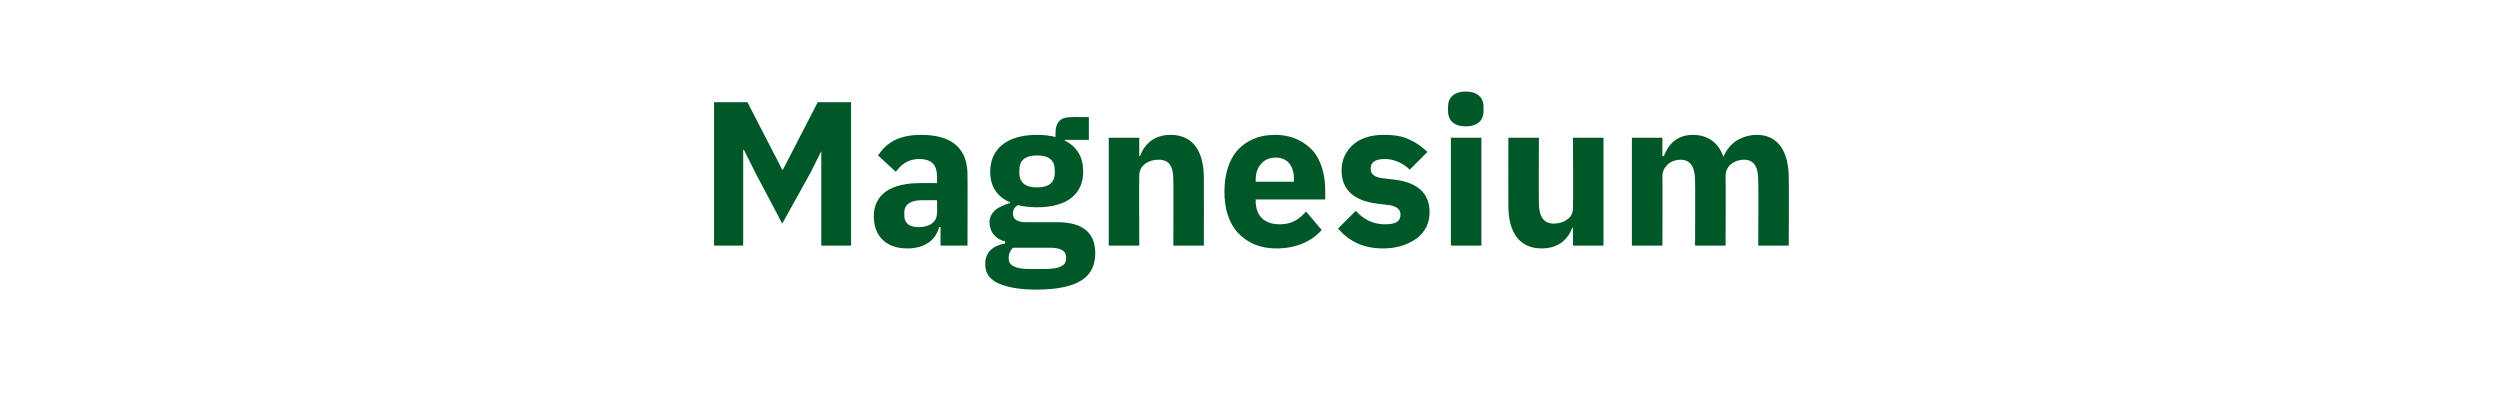 <?xml version="1.0" standalone="no"?><!DOCTYPE svg PUBLIC "-//W3C//DTD SVG 1.1//EN" "http://www.w3.org/Graphics/SVG/1.1/DTD/svg11.dtd"><svg xmlns="http://www.w3.org/2000/svg" version="1.1" width="352.2px" height="58.4px" viewBox="0 -12 352.2 58.4" style="top:-12px">  <desc>Magnesium</desc>  <defs/>  <g id="Polygon164919">    <path d="M 115.7 22.6 L 119.9 22.6 L 119.9 2.4 L 115.2 2.4 L 110.3 11.9 L 110.2 11.9 L 105.3 2.4 L 100.6 2.4 L 100.6 22.6 L 104.7 22.6 L 104.7 9.1 L 104.8 9.1 L 106.4 12.3 L 110.2 19.5 L 114.2 12.3 L 115.7 9.3 L 115.7 9.3 L 115.7 22.6 Z M 136.3 12.6 C 136.33 12.61 136.3 22.6 136.3 22.6 L 132.5 22.6 L 132.5 20 C 132.5 20 132.3 19.95 132.3 20 C 131.8 21.9 130.2 23 127.8 23 C 124.8 23 123.1 21.2 123.1 18.5 C 123.1 15.3 125.6 13.8 129.6 13.8 C 129.63 13.77 132 13.8 132 13.8 C 132 13.8 132.04 12.82 132 12.8 C 132 11.3 131.3 10.4 129.5 10.4 C 127.8 10.4 126.9 11.3 126.2 12.2 C 126.2 12.2 123.7 9.9 123.7 9.9 C 124.9 8.1 126.6 7 129.8 7 C 134.2 7 136.3 9 136.3 12.6 Z M 132 16.2 C 132 16.2 129.95 16.21 129.9 16.2 C 128.3 16.2 127.4 16.8 127.4 17.9 C 127.4 17.9 127.4 18.4 127.4 18.4 C 127.4 19.5 128.2 20 129.4 20 C 130.8 20 132 19.4 132 18 C 132.04 18.01 132 16.2 132 16.2 Z M 148.9 19.3 C 148.9 19.3 144.5 19.3 144.5 19.3 C 143.2 19.3 142.7 18.8 142.7 18.1 C 142.7 17.6 142.9 17.2 143.4 16.9 C 144.2 17.1 145.1 17.2 146.1 17.2 C 150.5 17.2 152.6 15.2 152.6 12.2 C 152.6 10.2 151.8 8.7 150 7.8 C 149.99 7.83 150 7.7 150 7.7 L 153.4 7.7 L 153.4 4.5 C 153.4 4.5 150.95 4.47 150.9 4.5 C 149.5 4.5 148.7 5.1 148.7 6.8 C 148.7 6.8 148.7 7.3 148.7 7.3 C 147.9 7.1 147.1 7 146.1 7 C 141.7 7 139.5 9.1 139.5 12.2 C 139.5 14.2 140.4 15.7 142.3 16.5 C 142.3 16.5 142.3 16.6 142.3 16.6 C 141.6 16.8 140.9 17.1 140.3 17.5 C 139.8 18 139.4 18.5 139.4 19.3 C 139.4 20.6 140.2 21.7 141.6 22 C 141.6 22 141.6 22.3 141.6 22.3 C 139.9 22.6 138.8 23.5 138.8 25.2 C 138.8 26.4 139.3 27.2 140.4 27.8 C 141.6 28.4 143.4 28.8 146 28.8 C 149.1 28.8 151.2 28.3 152.5 27.4 C 153.7 26.6 154.3 25.3 154.3 23.7 C 154.3 20.9 152.7 19.3 148.9 19.3 Z M 149.5 25.5 C 149 25.8 148.2 25.9 147 25.9 C 147 25.9 145.3 25.9 145.3 25.9 C 144.1 25.9 143.3 25.8 142.8 25.5 C 142.3 25.3 142.1 24.9 142.1 24.3 C 142.1 23.8 142.3 23.3 142.7 22.9 C 142.7 22.9 147.9 22.9 147.9 22.9 C 149.6 22.9 150.2 23.4 150.2 24.3 C 150.2 24.9 150 25.3 149.5 25.5 Z M 143.6 12.3 C 143.6 12.3 143.6 12 143.6 12 C 143.6 10.6 144.4 9.9 146.1 9.9 C 147.8 9.9 148.6 10.6 148.6 12 C 148.6 12 148.6 12.3 148.6 12.3 C 148.6 13.7 147.8 14.4 146.1 14.4 C 144.4 14.4 143.6 13.7 143.6 12.3 Z M 160.5 22.6 C 160.5 22.6 160.46 12.76 160.5 12.8 C 160.5 12 160.8 11.5 161.3 11.1 C 161.8 10.7 162.5 10.5 163.2 10.5 C 164.8 10.5 165.3 11.5 165.3 13.4 C 165.33 13.43 165.3 22.6 165.3 22.6 L 169.6 22.6 C 169.6 22.6 169.62 13.08 169.6 13.1 C 169.6 9.2 168 7 164.9 7 C 162.5 7 161.2 8.4 160.6 10 C 160.63 9.98 160.5 10 160.5 10 L 160.5 7.4 L 156.2 7.4 L 156.2 22.6 L 160.5 22.6 Z M 186.2 20.4 C 186.2 20.4 184 17.8 184 17.8 C 183.1 18.8 182.1 19.6 180.3 19.6 C 178 19.6 176.9 18.3 176.9 16.3 C 176.93 16.33 176.9 16.1 176.9 16.1 L 186.7 16.1 C 186.7 16.1 186.7 14.82 186.7 14.8 C 186.7 12.8 186.2 10.8 185.1 9.4 C 183.9 8 182.1 7 179.6 7 C 177.3 7 175.6 7.8 174.3 9.2 C 173.1 10.6 172.5 12.6 172.5 15 C 172.5 17.4 173.1 19.4 174.4 20.8 C 175.7 22.2 177.5 23 179.8 23 C 182.6 23 184.8 22 186.2 20.4 Z M 182.3 13.3 C 182.26 13.31 182.3 13.6 182.3 13.6 L 176.9 13.6 C 176.9 13.6 176.93 13.34 176.9 13.3 C 176.9 11.5 178 10.2 179.7 10.2 C 181.5 10.2 182.3 11.5 182.3 13.3 Z M 199.7 21.5 C 200.8 20.6 201.4 19.4 201.4 17.9 C 201.4 15.3 199.8 13.7 196.4 13.3 C 196.4 13.3 194.7 13.1 194.7 13.1 C 193.5 12.9 193.1 12.5 193.1 11.7 C 193.1 10.9 193.7 10.4 195.1 10.4 C 196.4 10.4 197.7 11 198.6 11.9 C 198.6 11.9 201.1 9.4 201.1 9.4 C 200.3 8.7 199.6 8.1 198.6 7.7 C 197.7 7.2 196.5 7 194.9 7 C 193.1 7 191.6 7.5 190.6 8.4 C 189.6 9.3 189 10.5 189 12 C 189 14.7 190.7 16.3 194.1 16.7 C 194.1 16.7 195.8 16.9 195.8 16.9 C 196.8 17.1 197.3 17.5 197.3 18.2 C 197.3 19.1 196.8 19.6 195.1 19.6 C 193.4 19.6 192.1 18.9 191 17.7 C 191 17.7 188.5 20.2 188.5 20.2 C 190.1 22 192 23 194.9 23 C 196.9 23 198.5 22.4 199.7 21.5 Z M 209 3.7 C 209 3.7 209 3 209 3 C 209 1.8 208.2 0.9 206.5 0.9 C 204.8 0.9 204 1.8 204 3 C 204 3 204 3.7 204 3.7 C 204 4.9 204.8 5.8 206.5 5.8 C 208.2 5.8 209 4.9 209 3.7 Z M 204.4 22.6 L 208.7 22.6 L 208.7 7.4 L 204.4 7.4 L 204.4 22.6 Z M 221.6 22.6 L 225.9 22.6 L 225.9 7.4 L 221.6 7.4 C 221.6 7.4 221.65 17.28 221.6 17.3 C 221.6 18 221.3 18.6 220.8 18.9 C 220.3 19.3 219.6 19.5 218.9 19.5 C 217.4 19.5 216.8 18.4 216.8 16.6 C 216.77 16.59 216.8 7.4 216.8 7.4 L 212.5 7.4 C 212.5 7.4 212.48 16.96 212.5 17 C 212.5 20.8 214.1 23 217.2 23 C 218.5 23 219.4 22.6 220.1 22.1 C 220.8 21.5 221.2 20.9 221.5 20.1 C 221.5 20.07 221.6 20.1 221.6 20.1 L 221.6 22.6 Z M 234.2 22.6 C 234.2 22.6 234.23 12.76 234.2 12.8 C 234.2 12 234.6 11.5 235 11.1 C 235.5 10.7 236.1 10.5 236.8 10.5 C 238.1 10.5 238.8 11.5 238.8 13.4 C 238.84 13.43 238.8 22.6 238.8 22.6 L 243.1 22.6 C 243.1 22.6 243.14 12.76 243.1 12.8 C 243.1 11.3 244.4 10.5 245.7 10.5 C 247.1 10.5 247.7 11.5 247.7 13.4 C 247.75 13.43 247.7 22.6 247.7 22.6 L 252 22.6 C 252 22.6 252.04 13.08 252 13.1 C 252 9.2 250.4 7 247.5 7 C 246.3 7 245.3 7.4 244.5 7.9 C 243.7 8.5 243.1 9.3 242.8 10.1 C 242.8 10.1 242.8 10.1 242.8 10.1 C 242.1 8.1 240.6 7 238.5 7 C 236.2 7 235 8.4 234.4 10 C 234.41 9.98 234.2 10 234.2 10 L 234.2 7.4 L 229.9 7.4 L 229.9 22.6 L 234.2 22.6 Z " stroke="none" fill="#005829"/>  </g></svg>
